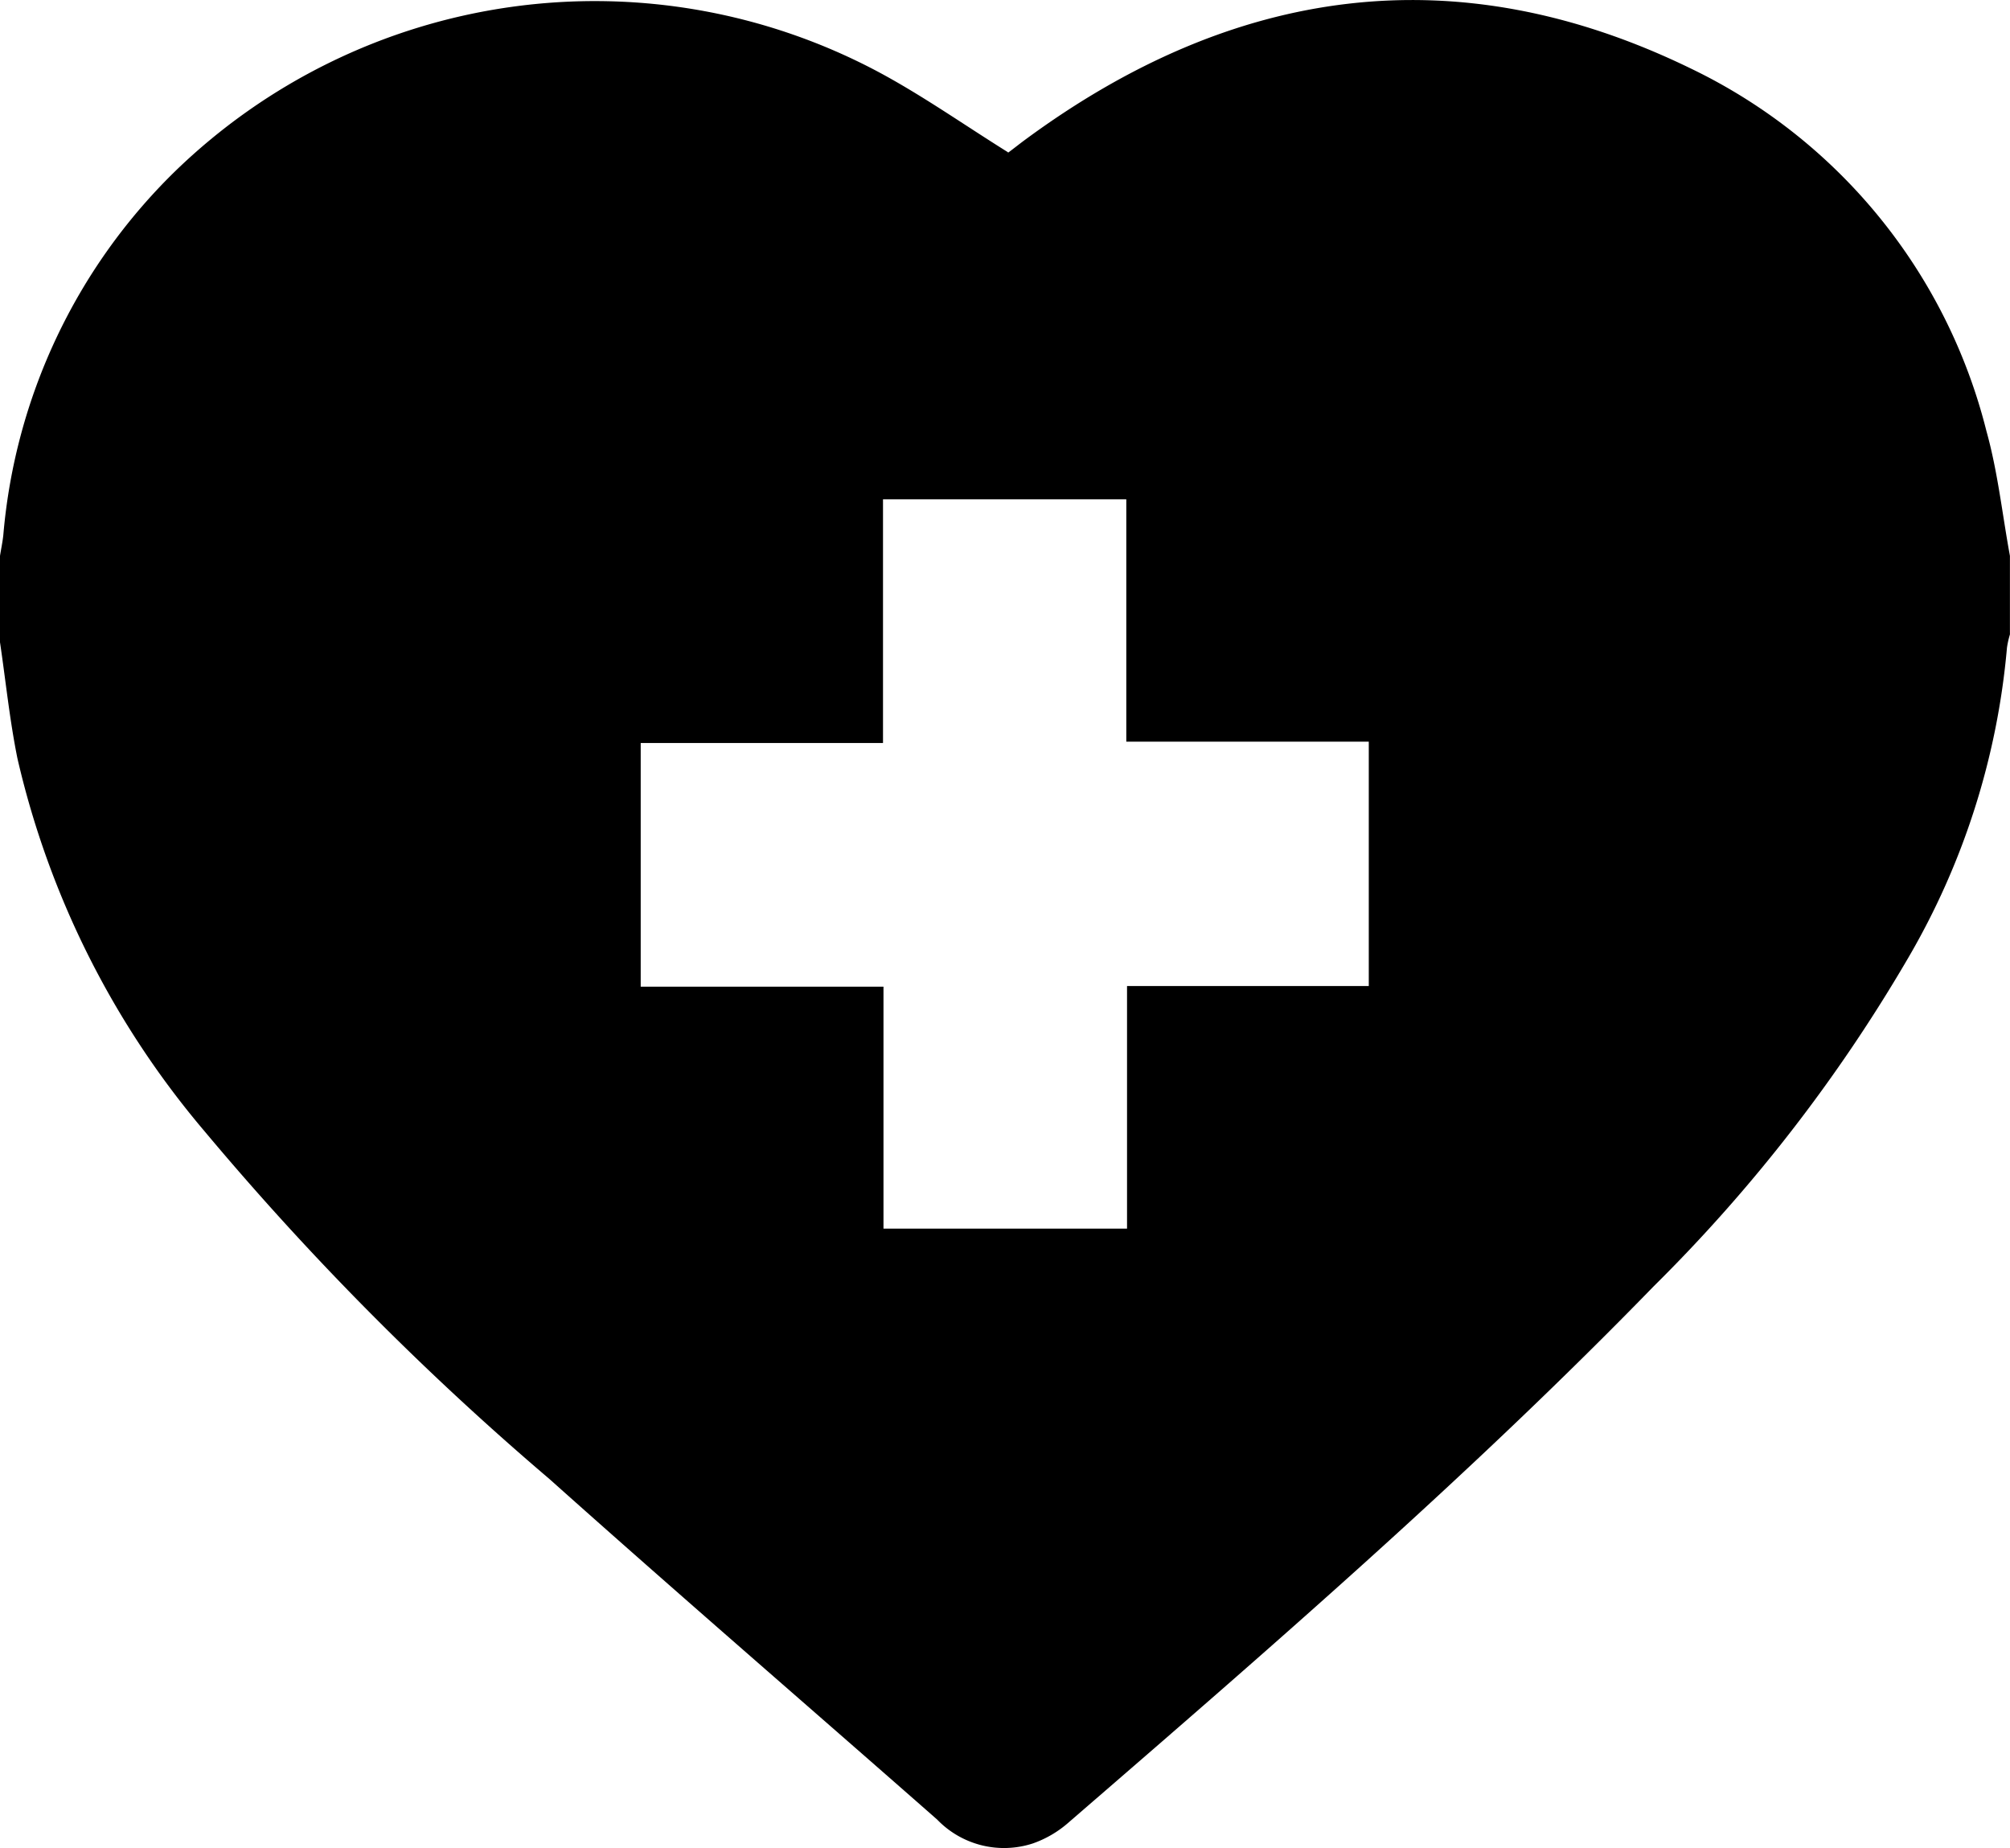 <svg xmlns="http://www.w3.org/2000/svg" width="54.386" height="50" viewBox="0 0 54.386 50">
  <path id="health-care" d="M2534.516,803.424v-2.337c.03-.188.07-.376.09-.565a15.6,15.6,0,0,1,4.632-9.823,16.312,16.312,0,0,1,19.051-2.7c1.193.639,2.307,1.425,3.511,2.176-.06.021-.022.017,0,0,.157-.116.308-.238.465-.353,5.628-4.142,11.655-5.008,18-1.919a14.9,14.9,0,0,1,8,9.811c.307,1.1.428,2.248.635,3.374v2.125a2.434,2.434,0,0,0-.08.358,20.115,20.115,0,0,1-2.684,8.412,42.875,42.875,0,0,1-6.875,8.864c-5,5.141-10.425,9.83-15.846,14.517a2.92,2.92,0,0,1-.952.554,2.511,2.511,0,0,1-2.588-.644c-3.495-3.072-7.02-6.111-10.489-9.211a78.63,78.63,0,0,1-9.335-9.41,23.852,23.852,0,0,1-5.064-10.09C2534.777,805.526,2534.671,804.47,2534.516,803.424Zm37.036,9.3v-6.611h-6.561v-6.556h-6.583v6.592h-6.556v6.592h6.569v6.545h6.59v-6.562Z" transform="translate(-2534.516 -786.05)" fill-rule="evenodd"/>
</svg>
